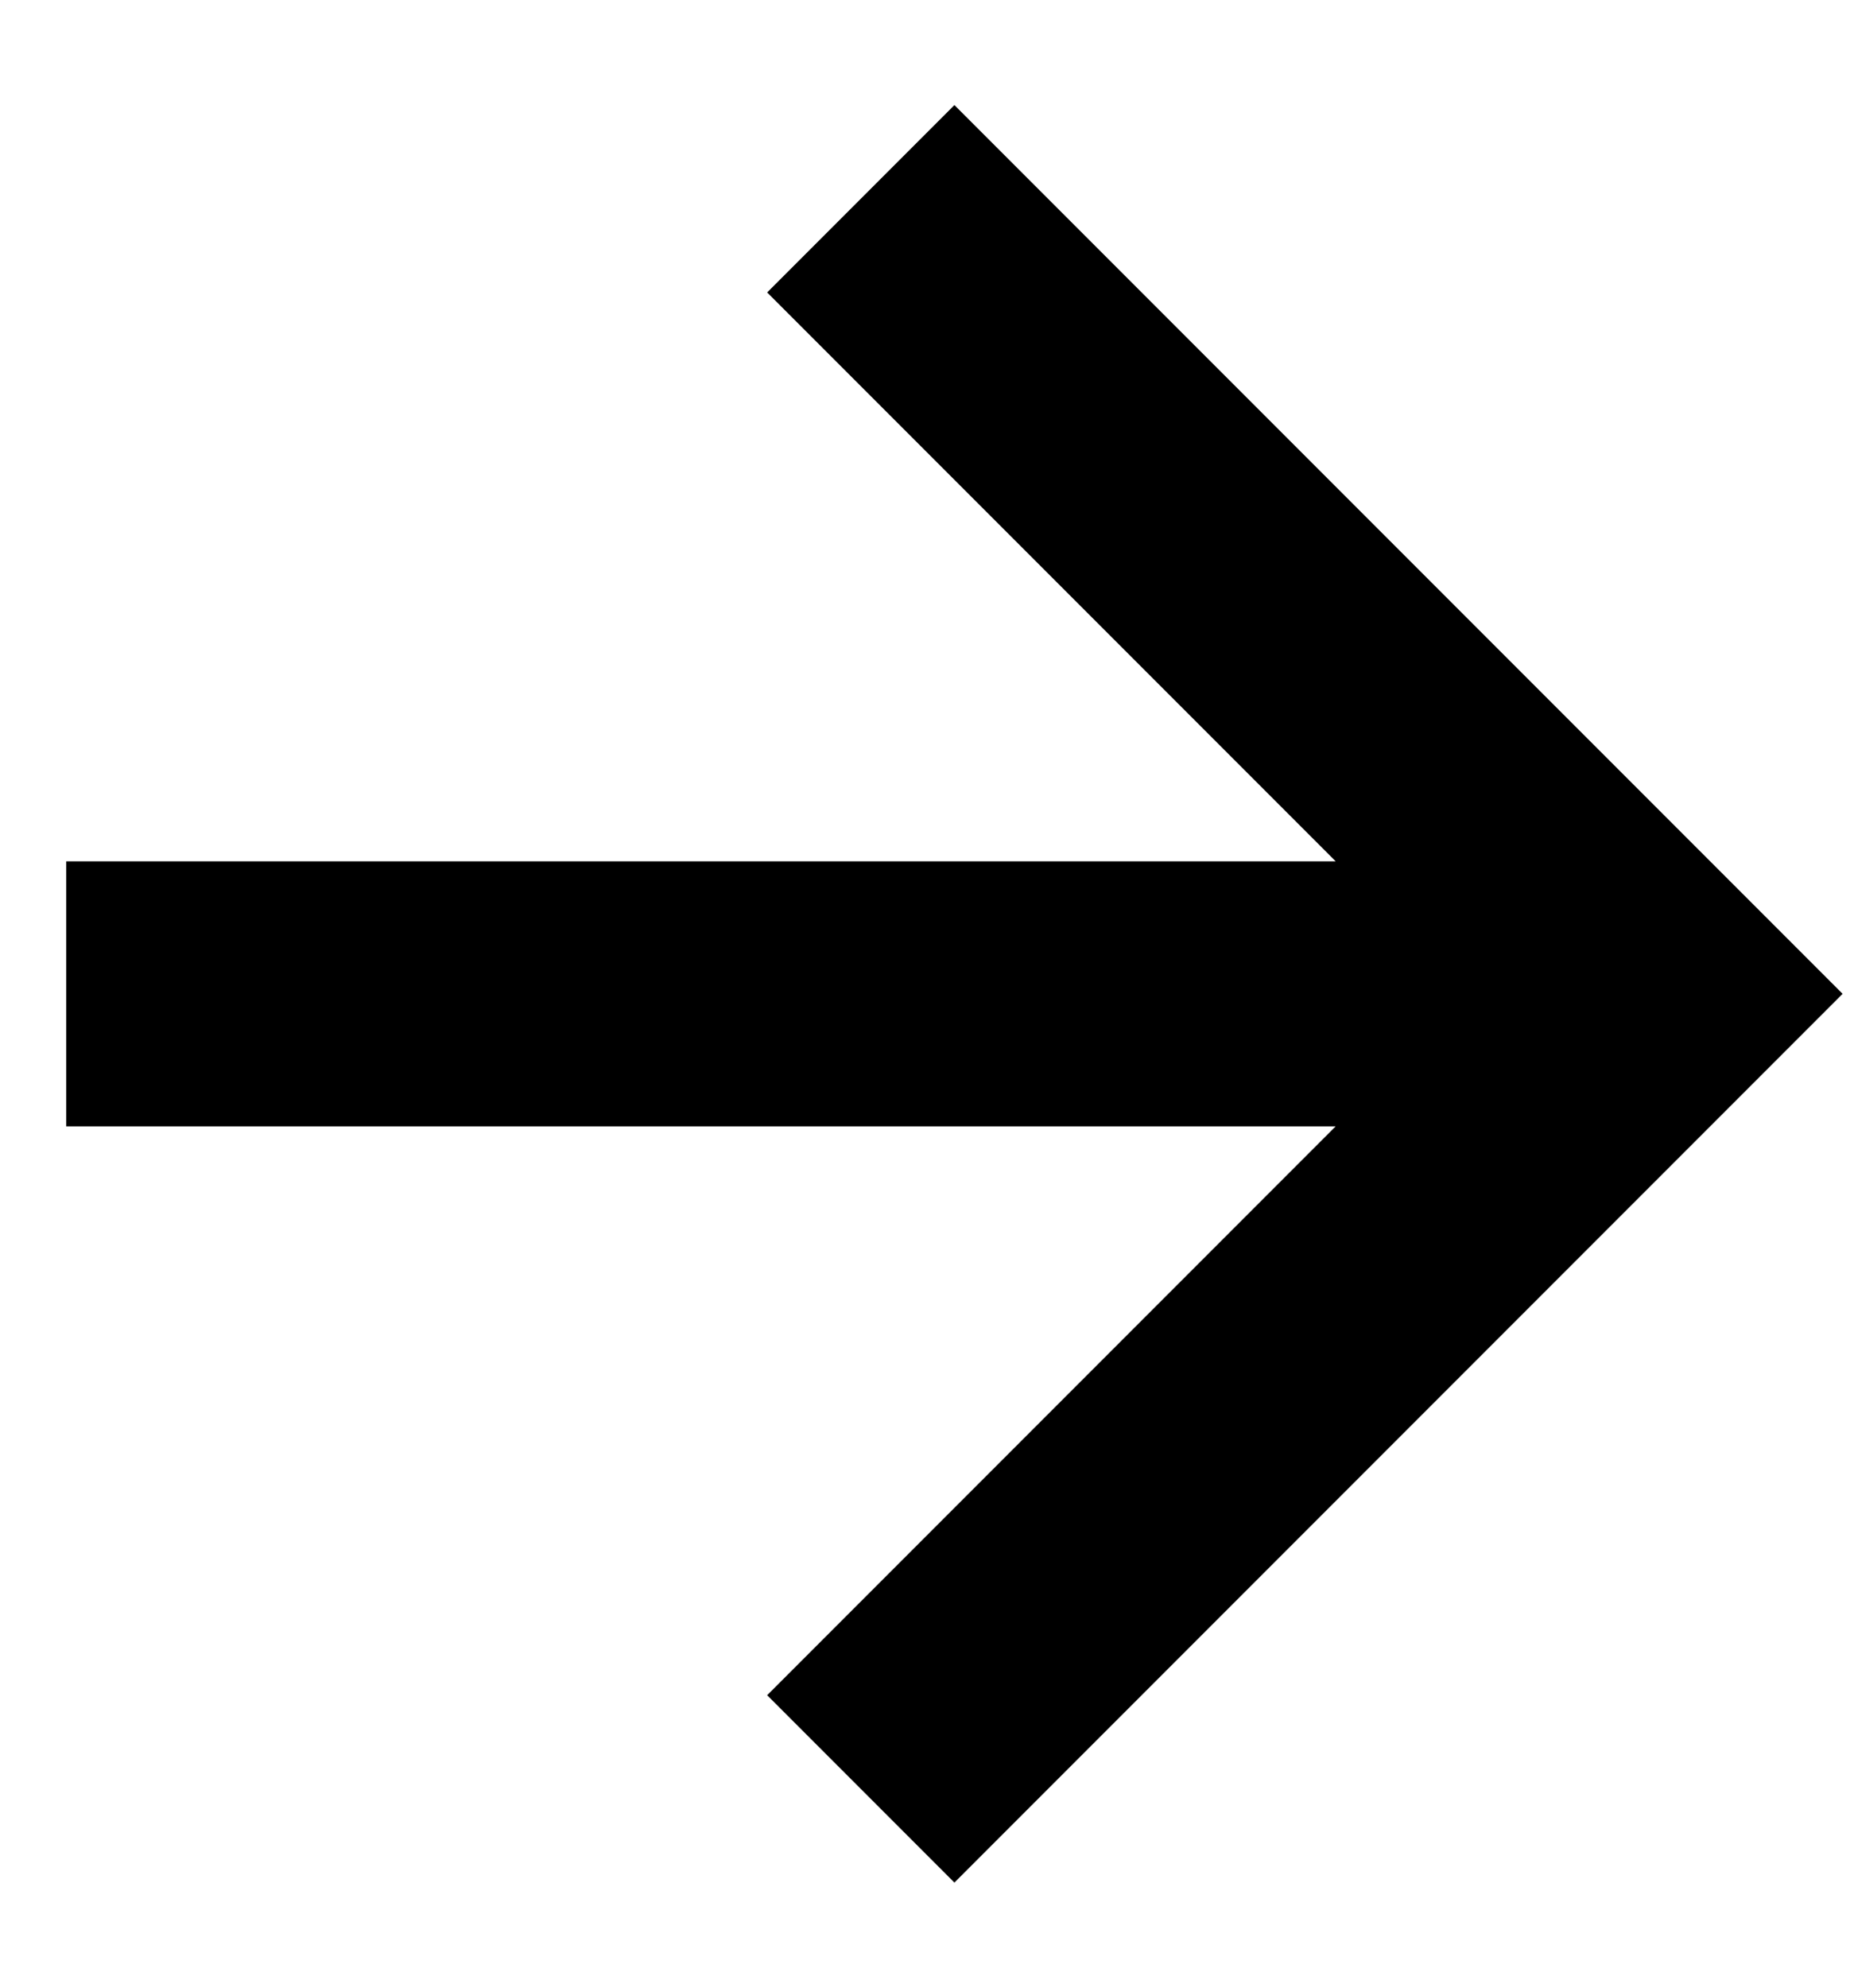 <svg width="14" height="15" viewBox="0 0 14 15" fill="none" xmlns="http://www.w3.org/2000/svg">
<path d="M5.793 12.793L7.207 14.207L13.914 7.5L7.207 0.793L5.793 2.207L10.086 6.5H0.5V8.5H10.086L5.793 12.793Z" fill="black"/>
</svg>

